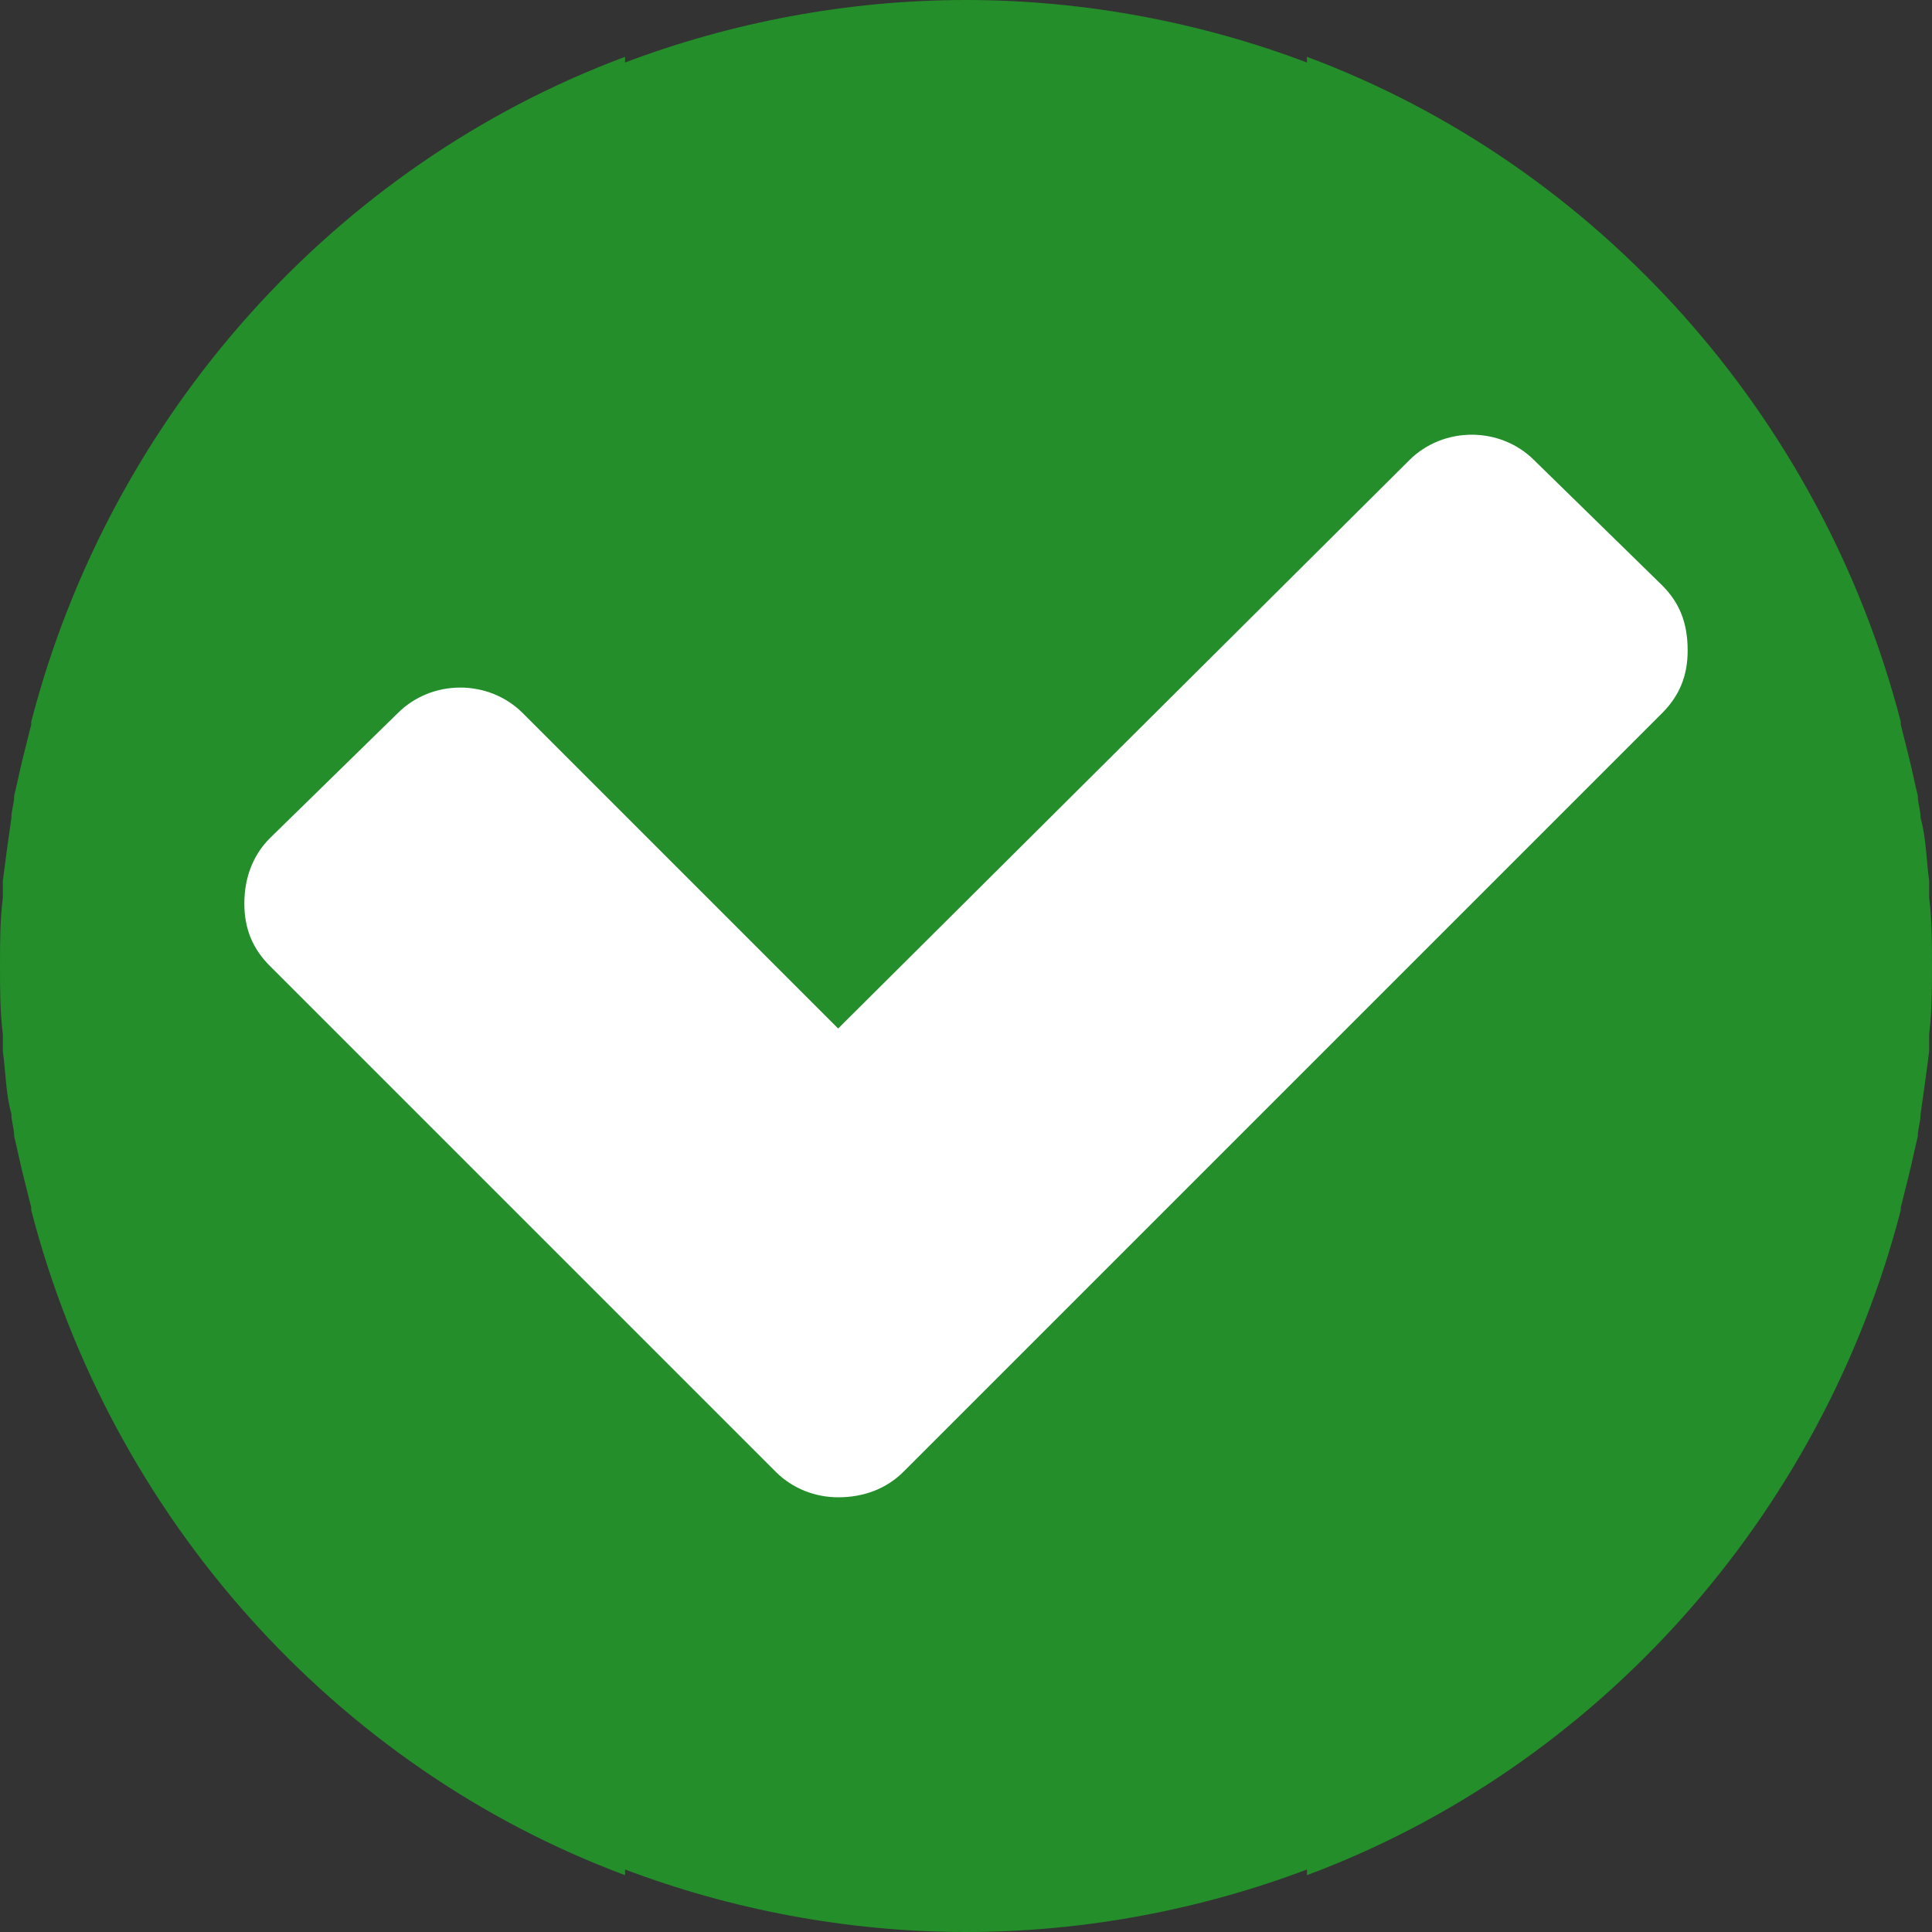 <?xml version="1.0" encoding="utf-8"?>
<!-- Generator: Adobe Illustrator 24.3.0, SVG Export Plug-In . SVG Version: 6.00 Build 0)  -->
<svg version="1.1" xmlns="http://www.w3.org/2000/svg" xmlns:xlink="http://www.w3.org/1999/xlink" x="0px" y="0px"
	 viewBox="0 0 68 68" style="enable-background:new 0 0 68 68;" xml:space="preserve">
<rect x="0" y="0" width="68" height="68" fill="#333333" stroke="none"/>
<style type="text/css">
	.st0{display:none;}
	.st1{display:inline;fill-rule:evenodd;clip-rule:evenodd;fill:#E21519;}
	.st2{fill-rule:evenodd;clip-rule:evenodd;fill:#238E2A;}
	.st3{fill:#FFFFFF;}
	.st4{display:inline;}
</style>
<g id="Livello_1" class="st0">
	<path class="st1" d="M67.9,31.6c0-0.2,0-0.4,0-0.6c-0.1-0.7-0.1-1.5-0.3-2.2c0-0.3-0.1-0.5-0.1-0.8c-0.1-0.4-0.2-0.9-0.3-1.3
		c-0.1-0.4-0.2-0.8-0.3-1.2c0,0,0-0.1,0-0.1C64.1,14.6,56.2,5.8,46,2v0.2C42.3,0.8,38.2,0,34,0s-8.3,0.8-12,2.2V2
		C11.8,5.8,3.9,14.6,1.1,25.4c0,0,0,0.1,0,0.1c-0.1,0.4-0.2,0.8-0.3,1.2c-0.1,0.4-0.2,0.9-0.3,1.3c0,0.3-0.1,0.5-0.1,0.8
		c-0.1,0.7-0.2,1.4-0.3,2.2c0,0.2,0,0.4,0,0.6C0,32.4,0,33.2,0,34s0,1.6,0.1,2.4c0,0.2,0,0.4,0,0.6c0.1,0.7,0.1,1.5,0.3,2.2
		c0,0.3,0.1,0.5,0.1,0.8c0.1,0.4,0.2,0.9,0.3,1.3c0.1,0.4,0.2,0.8,0.3,1.2c0,0,0,0.1,0,0.1C3.9,53.4,11.8,62.2,22,66v-0.2
		c3.7,1.4,7.8,2.2,12,2.2s8.3-0.8,12-2.2V66c10.2-3.8,18.1-12.6,20.9-23.4c0,0,0-0.1,0-0.1c0.1-0.4,0.2-0.8,0.3-1.2
		c0.1-0.4,0.2-0.9,0.3-1.3c0-0.3,0.1-0.5,0.1-0.8c0.1-0.7,0.2-1.4,0.3-2.2c0-0.2,0-0.4,0-0.6C68,35.6,68,34.8,68,34v0c0,0,0,0,0,0
		C68,33.2,68,32.4,67.9,31.6z"/>
</g>
<g id="Livello_1_copia">
	<path class="st2" d="M67.9,31.6c0-0.2,0-0.4,0-0.6c-0.1-0.7-0.1-1.5-0.3-2.2c0-0.3-0.1-0.5-0.1-0.8c-0.1-0.4-0.2-0.9-0.3-1.3
		c-0.1-0.4-0.2-0.8-0.3-1.2c0,0,0-0.1,0-0.1C64.1,14.6,56.2,5.8,46,2v0.2C42.3,0.8,38.2,0,34,0s-8.3,0.8-12,2.2V2
		C11.8,5.8,3.9,14.6,1.1,25.4c0,0,0,0.1,0,0.1c-0.1,0.4-0.2,0.8-0.3,1.2c-0.1,0.4-0.2,0.9-0.3,1.3c0,0.3-0.1,0.5-0.1,0.8
		c-0.1,0.7-0.2,1.4-0.3,2.2c0,0.2,0,0.4,0,0.6C0,32.4,0,33.2,0,34s0,1.6,0.1,2.4c0,0.2,0,0.4,0,0.6c0.1,0.7,0.1,1.5,0.3,2.2
		c0,0.3,0.1,0.5,0.1,0.8c0.1,0.4,0.2,0.9,0.3,1.3c0.1,0.4,0.2,0.8,0.3,1.2c0,0,0,0.1,0,0.1C3.9,53.4,11.8,62.2,22,66v-0.2
		c3.7,1.4,7.8,2.2,12,2.2s8.3-0.8,12-2.2V66c10.2-3.8,18.1-12.6,20.9-23.4c0,0,0-0.1,0-0.1c0.1-0.4,0.2-0.8,0.3-1.2
		c0.1-0.4,0.2-0.9,0.3-1.3c0-0.3,0.1-0.5,0.1-0.8c0.1-0.7,0.2-1.4,0.3-2.2c0-0.2,0-0.4,0-0.6C68,35.6,68,34.8,68,34v0c0,0,0,0,0,0
		C68,33.2,68,32.4,67.9,31.6z"/>
</g>
<g id="check">
	<g>
		<path class="st3" d="M58.5,25.1L31.8,51.8c-0.6,0.6-1.4,0.9-2.3,0.9c-0.8,0-1.6-0.3-2.2-0.9L9.5,34c-0.6-0.6-0.9-1.3-0.9-2.2
			c0-0.9,0.3-1.7,0.9-2.3l4.5-4.4c0.6-0.6,1.4-0.9,2.2-0.9c0.8,0,1.6,0.3,2.2,0.9l11.1,11.1l20.1-20c0.6-0.6,1.4-0.9,2.2-0.9
			s1.6,0.3,2.2,0.9l4.5,4.4c0.6,0.6,0.9,1.3,0.9,2.3C59.4,23.8,59.1,24.5,58.5,25.1z"/>
	</g>
</g>
<g id="wrong" class="st0">
	<g class="st4">
		<path class="st3" d="M53,44c1,1,1,2.6,0,3.6l-5.4,5.4c-1,1-2.6,1-3.6,0L34,43l-10,10c-1,1-2.6,1-3.6,0l-5.4-5.4c-1-1-1-2.6,0-3.6
			l10-10l-10-10c-1-1-1-2.6,0-3.6l5.4-5.4c1-1,2.6-1,3.6,0l10,10l10-10c1-1,2.6-1,3.6,0l5.4,5.4c1,1,1,2.6,0,3.6L43,34L53,44z"/>
	</g>
</g>
</svg>
